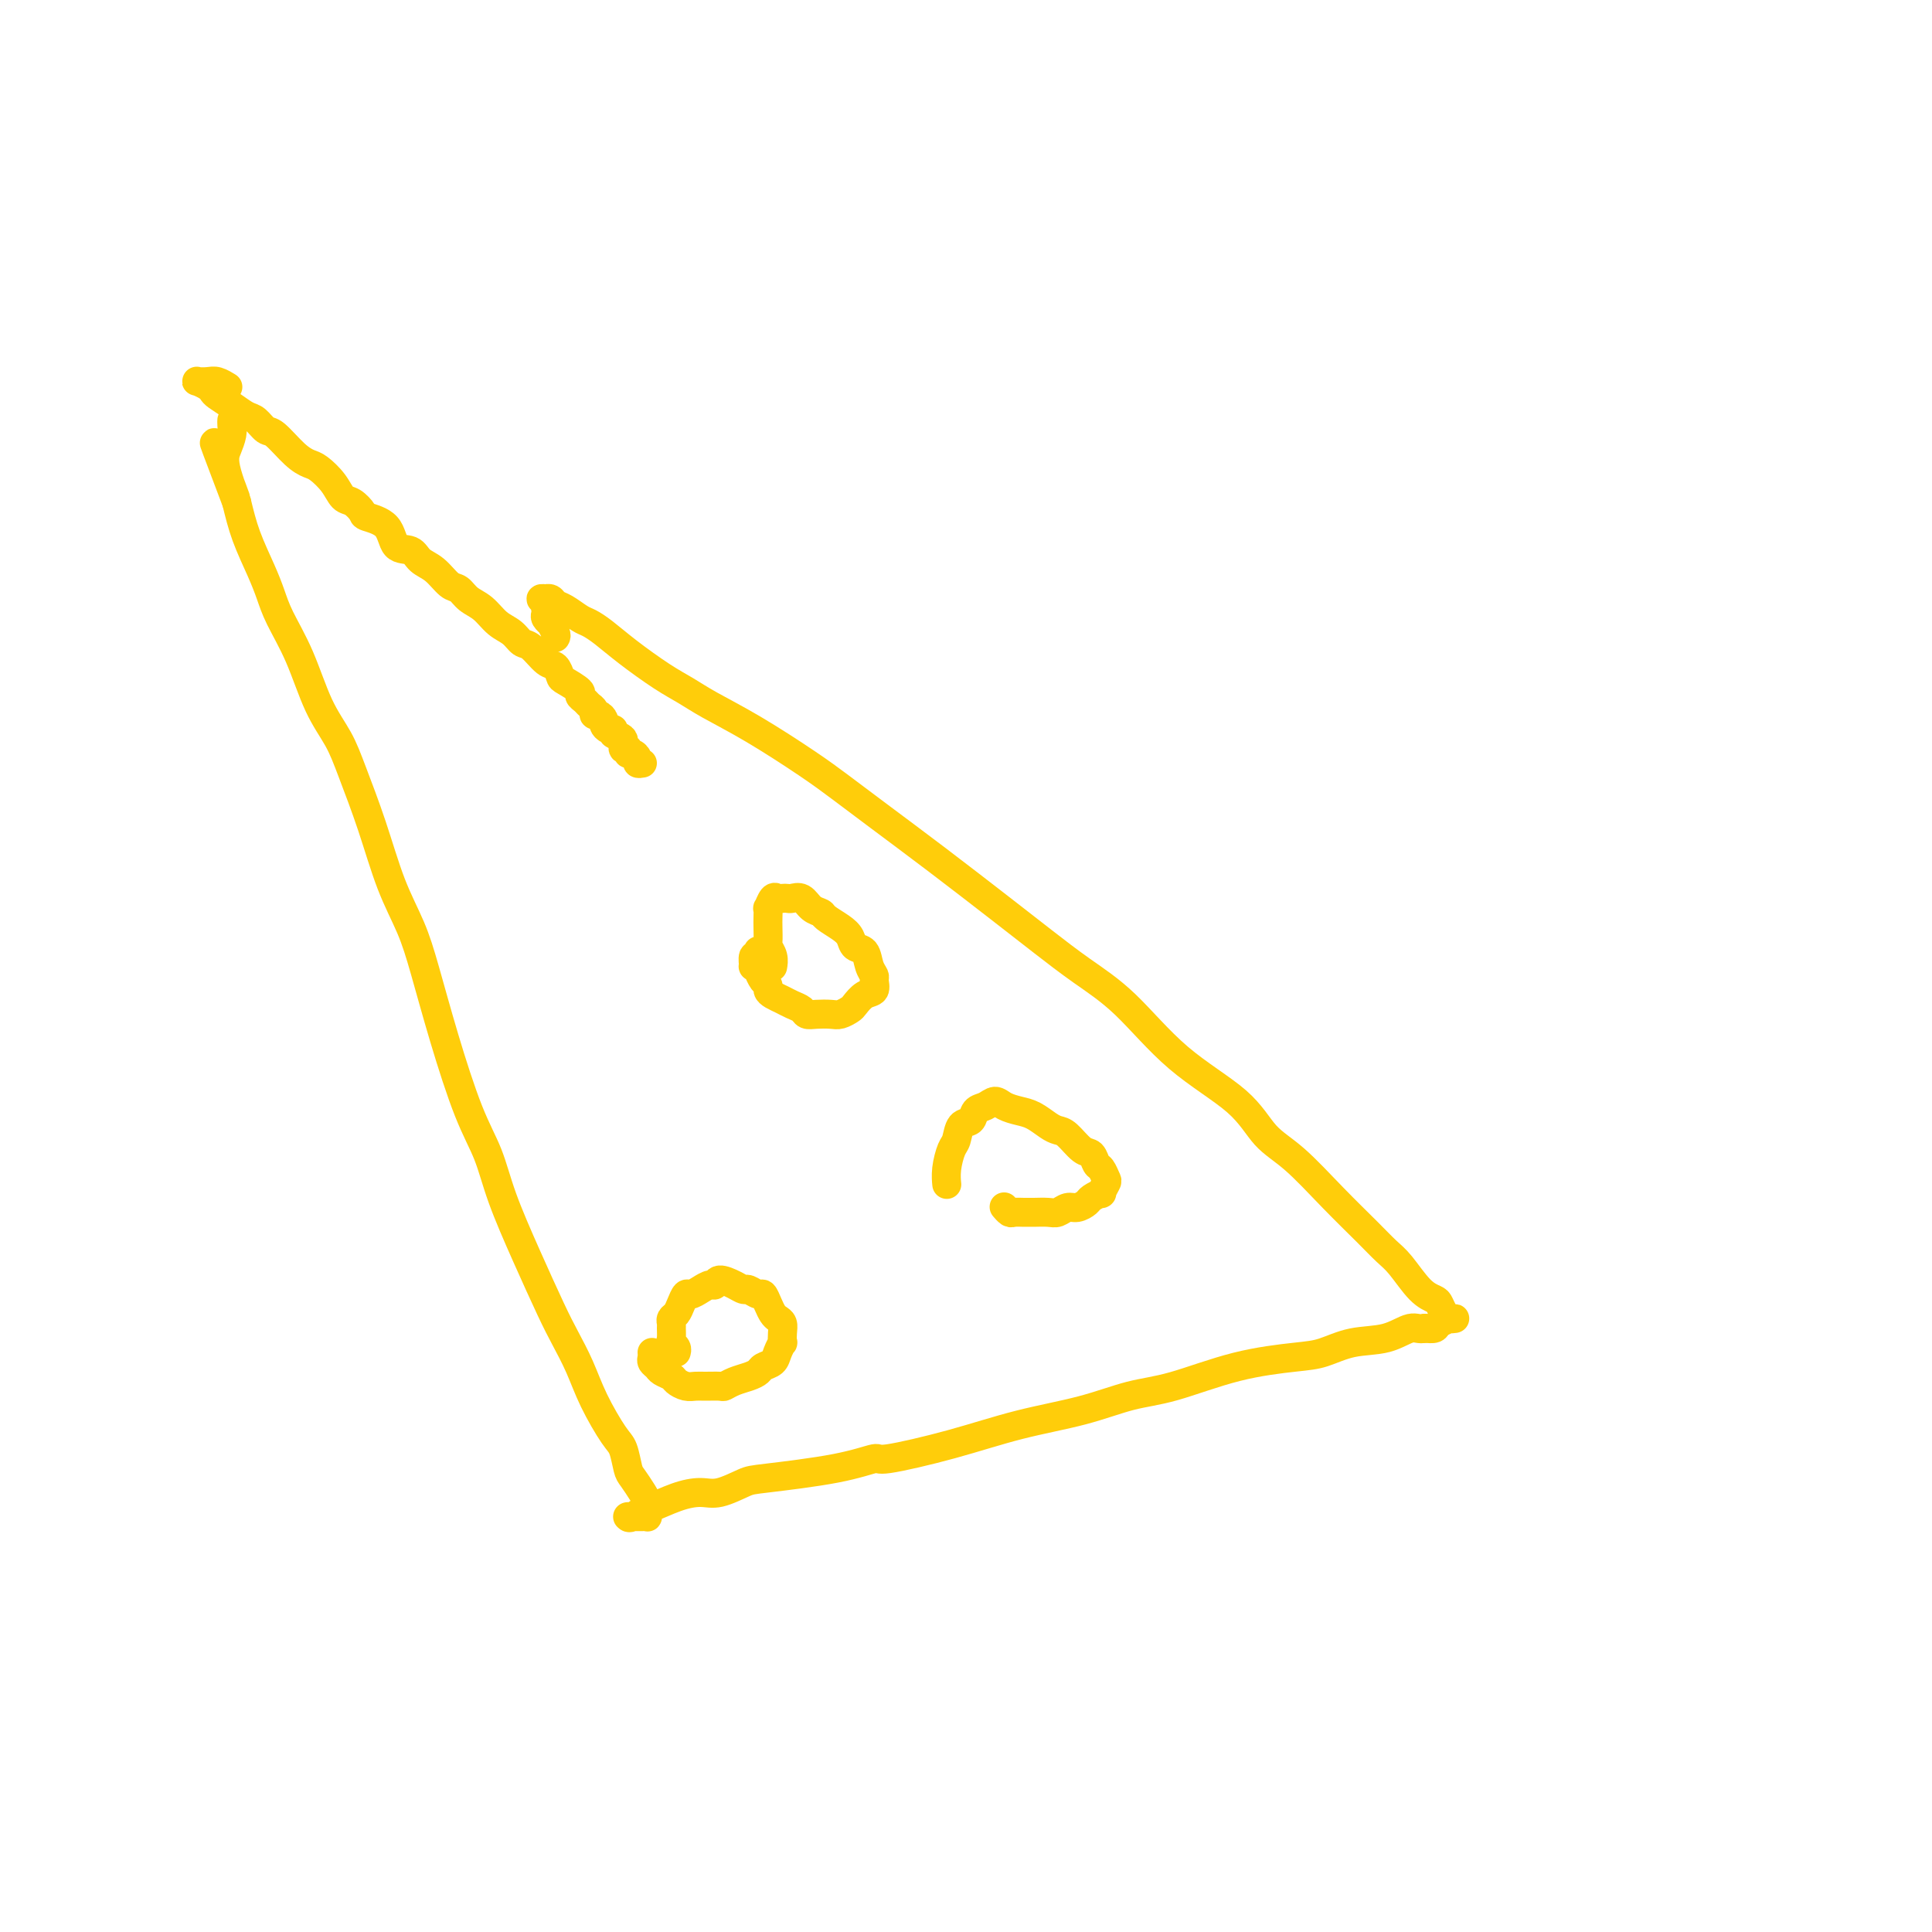 <svg viewBox='0 0 400 400' version='1.1' xmlns='http://www.w3.org/2000/svg' xmlns:xlink='http://www.w3.org/1999/xlink'><g fill='none' stroke='#FFCD0A' stroke-width='6' stroke-linecap='round' stroke-linejoin='round'><path d='M115,132c0.121,-0.190 0.243,-0.379 0,-1c-0.243,-0.621 -0.850,-1.673 -1,-2c-0.150,-0.327 0.155,0.071 0,0c-0.155,-0.071 -0.772,-0.610 -1,-1c-0.228,-0.390 -0.066,-0.630 0,-1c0.066,-0.370 0.036,-0.870 0,-1c-0.036,-0.130 -0.077,0.109 0,0c0.077,-0.109 0.272,-0.566 0,-1c-0.272,-0.434 -1.013,-0.845 -1,-1c0.013,-0.155 0.779,-0.054 1,0c0.221,0.054 -0.103,0.060 0,0c0.103,-0.060 0.632,-0.185 1,0c0.368,0.185 0.576,0.681 1,1c0.424,0.319 1.065,0.460 2,1c0.935,0.540 2.164,1.478 3,2c0.836,0.522 1.279,0.629 2,1c0.721,0.371 1.718,1.007 3,2c1.282,0.993 2.847,2.342 5,4c2.153,1.658 4.892,3.626 7,5c2.108,1.374 3.583,2.155 5,3c1.417,0.845 2.775,1.755 5,3c2.225,1.245 5.316,2.824 9,5c3.684,2.176 7.960,4.947 11,7c3.040,2.053 4.845,3.387 7,5c2.155,1.613 4.660,3.504 8,6c3.340,2.496 7.516,5.596 12,9c4.484,3.404 9.277,7.110 13,10c3.723,2.890 6.375,4.963 9,7c2.625,2.037 5.222,4.040 8,6c2.778,1.960 5.738,3.879 9,7c3.262,3.121 6.828,7.445 11,11c4.172,3.555 8.951,6.341 12,9c3.049,2.659 4.367,5.191 6,7c1.633,1.809 3.580,2.894 6,5c2.420,2.106 5.312,5.233 8,8c2.688,2.767 5.172,5.176 7,7c1.828,1.824 3.001,3.065 4,4c0.999,0.935 1.826,1.563 3,3c1.174,1.437 2.696,3.681 4,5c1.304,1.319 2.391,1.712 3,2c0.609,0.288 0.739,0.469 1,1c0.261,0.531 0.654,1.410 1,2c0.346,0.590 0.644,0.889 1,1c0.356,0.111 0.768,0.032 1,0c0.232,-0.032 0.284,-0.019 0,0c-0.284,0.019 -0.905,0.044 -1,0c-0.095,-0.044 0.335,-0.156 0,0c-0.335,0.156 -1.436,0.580 -2,1c-0.564,0.420 -0.590,0.834 -1,1c-0.410,0.166 -1.205,0.083 -2,0'/><path d='M295,275c-1.087,0.351 -1.804,-0.271 -3,0c-1.196,0.271 -2.873,1.435 -5,2c-2.127,0.565 -4.706,0.529 -7,1c-2.294,0.471 -4.304,1.448 -6,2c-1.696,0.552 -3.077,0.679 -6,1c-2.923,0.321 -7.388,0.837 -12,2c-4.612,1.163 -9.370,2.975 -13,4c-3.630,1.025 -6.133,1.263 -9,2c-2.867,0.737 -6.098,1.972 -10,3c-3.902,1.028 -8.474,1.850 -13,3c-4.526,1.150 -9.005,2.627 -14,4c-4.995,1.373 -10.504,2.643 -13,3c-2.496,0.357 -1.977,-0.198 -3,0c-1.023,0.198 -3.588,1.149 -8,2c-4.412,0.851 -10.670,1.603 -14,2c-3.330,0.397 -3.730,0.440 -5,1c-1.270,0.560 -3.409,1.636 -5,2c-1.591,0.364 -2.633,0.014 -4,0c-1.367,-0.014 -3.060,0.308 -5,1c-1.940,0.692 -4.127,1.755 -5,2c-0.873,0.245 -0.431,-0.327 -1,0c-0.569,0.327 -2.150,1.552 -3,2c-0.850,0.448 -0.970,0.120 -1,0c-0.030,-0.120 0.030,-0.032 0,0c-0.030,0.032 -0.149,0.009 0,0c0.149,-0.009 0.565,-0.003 1,0c0.435,0.003 0.887,0.001 1,0c0.113,-0.001 -0.113,-0.003 0,0c0.113,0.003 0.566,0.012 1,0c0.434,-0.012 0.849,-0.044 1,0c0.151,0.044 0.039,0.165 0,0c-0.039,-0.165 -0.003,-0.615 0,-1c0.003,-0.385 -0.027,-0.706 0,-1c0.027,-0.294 0.110,-0.562 0,-1c-0.110,-0.438 -0.412,-1.048 -1,-2c-0.588,-0.952 -1.463,-2.248 -2,-3c-0.537,-0.752 -0.737,-0.962 -1,-2c-0.263,-1.038 -0.587,-2.906 -1,-4c-0.413,-1.094 -0.913,-1.414 -2,-3c-1.087,-1.586 -2.761,-4.439 -4,-7c-1.239,-2.561 -2.044,-4.832 -3,-7c-0.956,-2.168 -2.065,-4.234 -3,-6c-0.935,-1.766 -1.698,-3.234 -3,-6c-1.302,-2.766 -3.145,-6.831 -5,-11c-1.855,-4.169 -3.722,-8.444 -5,-12c-1.278,-3.556 -1.969,-6.395 -3,-9c-1.031,-2.605 -2.404,-4.978 -4,-9c-1.596,-4.022 -3.416,-9.694 -5,-15c-1.584,-5.306 -2.931,-10.245 -4,-14c-1.069,-3.755 -1.860,-6.327 -3,-9c-1.140,-2.673 -2.629,-5.449 -4,-9c-1.371,-3.551 -2.624,-7.879 -4,-12c-1.376,-4.121 -2.876,-8.037 -4,-11c-1.124,-2.963 -1.873,-4.973 -3,-7c-1.127,-2.027 -2.633,-4.069 -4,-7c-1.367,-2.931 -2.597,-6.750 -4,-10c-1.403,-3.250 -2.981,-5.932 -4,-8c-1.019,-2.068 -1.479,-3.523 -2,-5c-0.521,-1.477 -1.102,-2.974 -2,-5c-0.898,-2.026 -2.114,-4.579 -3,-7c-0.886,-2.421 -1.443,-4.711 -2,-7'/><path d='M49,104c-8.679,-22.845 -2.875,-7.956 -1,-3c1.875,4.956 -0.177,-0.021 -1,-3c-0.823,-2.979 -0.417,-3.961 0,-5c0.417,-1.039 0.844,-2.134 1,-3c0.156,-0.866 0.042,-1.502 0,-2c-0.042,-0.498 -0.012,-0.856 0,-1c0.012,-0.144 0.006,-0.072 0,0'/><path d='M133,158c-0.444,0.080 -0.888,0.161 -1,0c-0.112,-0.161 0.109,-0.563 0,-1c-0.109,-0.437 -0.549,-0.909 -1,-1c-0.451,-0.091 -0.913,0.197 -1,0c-0.087,-0.197 0.202,-0.880 0,-1c-0.202,-0.120 -0.894,0.322 -1,0c-0.106,-0.322 0.374,-1.410 0,-2c-0.374,-0.590 -1.602,-0.683 -2,-1c-0.398,-0.317 0.034,-0.860 0,-1c-0.034,-0.140 -0.535,0.121 -1,0c-0.465,-0.121 -0.894,-0.624 -1,-1c-0.106,-0.376 0.112,-0.626 0,-1c-0.112,-0.374 -0.554,-0.874 -1,-1c-0.446,-0.126 -0.894,0.121 -1,0c-0.106,-0.121 0.132,-0.609 0,-1c-0.132,-0.391 -0.634,-0.686 -1,-1c-0.366,-0.314 -0.595,-0.646 -1,-1c-0.405,-0.354 -0.987,-0.729 -1,-1c-0.013,-0.271 0.541,-0.438 0,-1c-0.541,-0.562 -2.179,-1.520 -3,-2c-0.821,-0.480 -0.825,-0.481 -1,-1c-0.175,-0.519 -0.521,-1.557 -1,-2c-0.479,-0.443 -1.090,-0.292 -2,-1c-0.910,-0.708 -2.119,-2.277 -3,-3c-0.881,-0.723 -1.433,-0.602 -2,-1c-0.567,-0.398 -1.149,-1.315 -2,-2c-0.851,-0.685 -1.970,-1.137 -3,-2c-1.030,-0.863 -1.969,-2.136 -3,-3c-1.031,-0.864 -2.153,-1.319 -3,-2c-0.847,-0.681 -1.419,-1.587 -2,-2c-0.581,-0.413 -1.171,-0.331 -2,-1c-0.829,-0.669 -1.896,-2.087 -3,-3c-1.104,-0.913 -2.244,-1.320 -3,-2c-0.756,-0.680 -1.129,-1.634 -2,-2c-0.871,-0.366 -2.239,-0.144 -3,-1c-0.761,-0.856 -0.914,-2.791 -2,-4c-1.086,-1.209 -3.105,-1.691 -4,-2c-0.895,-0.309 -0.666,-0.443 -1,-1c-0.334,-0.557 -1.230,-1.535 -2,-2c-0.770,-0.465 -1.415,-0.415 -2,-1c-0.585,-0.585 -1.109,-1.803 -2,-3c-0.891,-1.197 -2.150,-2.371 -3,-3c-0.850,-0.629 -1.292,-0.711 -2,-1c-0.708,-0.289 -1.684,-0.783 -3,-2c-1.316,-1.217 -2.974,-3.155 -4,-4c-1.026,-0.845 -1.420,-0.597 -2,-1c-0.580,-0.403 -1.346,-1.456 -2,-2c-0.654,-0.544 -1.196,-0.579 -2,-1c-0.804,-0.421 -1.869,-1.227 -3,-2c-1.131,-0.773 -2.329,-1.514 -3,-2c-0.671,-0.486 -0.815,-0.718 -1,-1c-0.185,-0.282 -0.412,-0.612 -1,-1c-0.588,-0.388 -1.537,-0.832 -2,-1c-0.463,-0.168 -0.439,-0.059 0,0c0.439,0.059 1.293,0.067 2,0c0.707,-0.067 1.267,-0.210 2,0c0.733,0.210 1.638,0.774 2,1c0.362,0.226 0.181,0.113 0,0'/><path d='M157,197c-0.031,-0.130 -0.062,-0.260 0,0c0.062,0.260 0.217,0.911 0,1c-0.217,0.089 -0.805,-0.384 -1,0c-0.195,0.384 0.003,1.626 0,2c-0.003,0.374 -0.207,-0.121 0,0c0.207,0.121 0.825,0.859 1,1c0.175,0.141 -0.095,-0.313 0,0c0.095,0.313 0.553,1.393 1,2c0.447,0.607 0.882,0.740 1,1c0.118,0.260 -0.081,0.647 0,1c0.081,0.353 0.441,0.673 1,1c0.559,0.327 1.318,0.662 2,1c0.682,0.338 1.289,0.679 2,1c0.711,0.321 1.527,0.623 2,1c0.473,0.377 0.603,0.830 1,1c0.397,0.170 1.061,0.058 2,0c0.939,-0.058 2.152,-0.061 3,0c0.848,0.061 1.331,0.186 2,0c0.669,-0.186 1.524,-0.684 2,-1c0.476,-0.316 0.573,-0.451 1,-1c0.427,-0.549 1.183,-1.511 2,-2c0.817,-0.489 1.695,-0.506 2,-1c0.305,-0.494 0.036,-1.465 0,-2c-0.036,-0.535 0.160,-0.633 0,-1c-0.160,-0.367 -0.674,-1.004 -1,-2c-0.326,-0.996 -0.462,-2.350 -1,-3c-0.538,-0.650 -1.477,-0.594 -2,-1c-0.523,-0.406 -0.629,-1.273 -1,-2c-0.371,-0.727 -1.005,-1.313 -2,-2c-0.995,-0.687 -2.350,-1.477 -3,-2c-0.650,-0.523 -0.594,-0.781 -1,-1c-0.406,-0.219 -1.275,-0.399 -2,-1c-0.725,-0.601 -1.308,-1.625 -2,-2c-0.692,-0.375 -1.495,-0.103 -2,0c-0.505,0.103 -0.714,0.036 -1,0c-0.286,-0.036 -0.651,-0.039 -1,0c-0.349,0.039 -0.682,0.122 -1,0c-0.318,-0.122 -0.621,-0.448 -1,0c-0.379,0.448 -0.833,1.672 -1,2c-0.167,0.328 -0.046,-0.239 0,0c0.046,0.239 0.016,1.285 0,2c-0.016,0.715 -0.018,1.099 0,2c0.018,0.901 0.057,2.319 0,3c-0.057,0.681 -0.211,0.626 0,1c0.211,0.374 0.788,1.178 1,2c0.212,0.822 0.061,1.664 0,2c-0.061,0.336 -0.030,0.168 0,0'/><path d='M208,250c-0.097,-0.113 -0.194,-0.227 0,0c0.194,0.227 0.680,0.793 1,1c0.320,0.207 0.474,0.055 1,0c0.526,-0.055 1.425,-0.014 2,0c0.575,0.014 0.825,-0.000 1,0c0.175,0.000 0.273,0.015 1,0c0.727,-0.015 2.083,-0.060 3,0c0.917,0.060 1.396,0.224 2,0c0.604,-0.224 1.332,-0.835 2,-1c0.668,-0.165 1.274,0.115 2,0c0.726,-0.115 1.571,-0.626 2,-1c0.429,-0.374 0.441,-0.610 1,-1c0.559,-0.390 1.663,-0.935 2,-1c0.337,-0.065 -0.095,0.349 0,0c0.095,-0.349 0.717,-1.460 1,-2c0.283,-0.540 0.229,-0.510 0,-1c-0.229,-0.490 -0.631,-1.501 -1,-2c-0.369,-0.499 -0.704,-0.487 -1,-1c-0.296,-0.513 -0.554,-1.551 -1,-2c-0.446,-0.449 -1.081,-0.309 -2,-1c-0.919,-0.691 -2.122,-2.213 -3,-3c-0.878,-0.787 -1.432,-0.840 -2,-1c-0.568,-0.160 -1.149,-0.426 -2,-1c-0.851,-0.574 -1.971,-1.457 -3,-2c-1.029,-0.543 -1.967,-0.746 -3,-1c-1.033,-0.254 -2.159,-0.558 -3,-1c-0.841,-0.442 -1.395,-1.021 -2,-1c-0.605,0.021 -1.261,0.643 -2,1c-0.739,0.357 -1.560,0.450 -2,1c-0.440,0.550 -0.500,1.557 -1,2c-0.500,0.443 -1.440,0.322 -2,1c-0.560,0.678 -0.738,2.153 -1,3c-0.262,0.847 -0.606,1.064 -1,2c-0.394,0.936 -0.838,2.591 -1,4c-0.162,1.409 -0.044,2.572 0,3c0.044,0.428 0.012,0.122 0,0c-0.012,-0.122 -0.006,-0.061 0,0'/><path d='M135,280c0.026,0.333 0.052,0.667 0,1c-0.052,0.333 -0.184,0.666 0,1c0.184,0.334 0.682,0.668 1,1c0.318,0.332 0.456,0.663 1,1c0.544,0.337 1.495,0.679 2,1c0.505,0.321 0.563,0.622 1,1c0.437,0.378 1.254,0.834 2,1c0.746,0.166 1.420,0.041 2,0c0.580,-0.041 1.065,-0.000 2,0c0.935,0.000 2.320,-0.041 3,0c0.680,0.041 0.653,0.166 1,0c0.347,-0.166 1.066,-0.621 2,-1c0.934,-0.379 2.081,-0.681 3,-1c0.919,-0.319 1.609,-0.654 2,-1c0.391,-0.346 0.483,-0.704 1,-1c0.517,-0.296 1.459,-0.530 2,-1c0.541,-0.470 0.682,-1.176 1,-2c0.318,-0.824 0.814,-1.765 1,-2c0.186,-0.235 0.061,0.236 0,0c-0.061,-0.236 -0.058,-1.179 0,-2c0.058,-0.821 0.170,-1.520 0,-2c-0.170,-0.480 -0.622,-0.740 -1,-1c-0.378,-0.260 -0.683,-0.518 -1,-1c-0.317,-0.482 -0.648,-1.186 -1,-2c-0.352,-0.814 -0.726,-1.737 -1,-2c-0.274,-0.263 -0.448,0.135 -1,0c-0.552,-0.135 -1.482,-0.803 -2,-1c-0.518,-0.197 -0.624,0.076 -1,0c-0.376,-0.076 -1.020,-0.501 -2,-1c-0.980,-0.499 -2.294,-1.072 -3,-1c-0.706,0.072 -0.805,0.788 -1,1c-0.195,0.212 -0.486,-0.081 -1,0c-0.514,0.081 -1.251,0.536 -2,1c-0.749,0.464 -1.511,0.936 -2,1c-0.489,0.064 -0.705,-0.281 -1,0c-0.295,0.281 -0.667,1.188 -1,2c-0.333,0.812 -0.625,1.531 -1,2c-0.375,0.469 -0.834,0.689 -1,1c-0.166,0.311 -0.041,0.713 0,1c0.041,0.287 -0.003,0.459 0,1c0.003,0.541 0.053,1.452 0,2c-0.053,0.548 -0.210,0.735 0,1c0.210,0.265 0.787,0.610 1,1c0.213,0.390 0.061,0.826 0,1c-0.061,0.174 -0.030,0.087 0,0'/></g>
</svg>